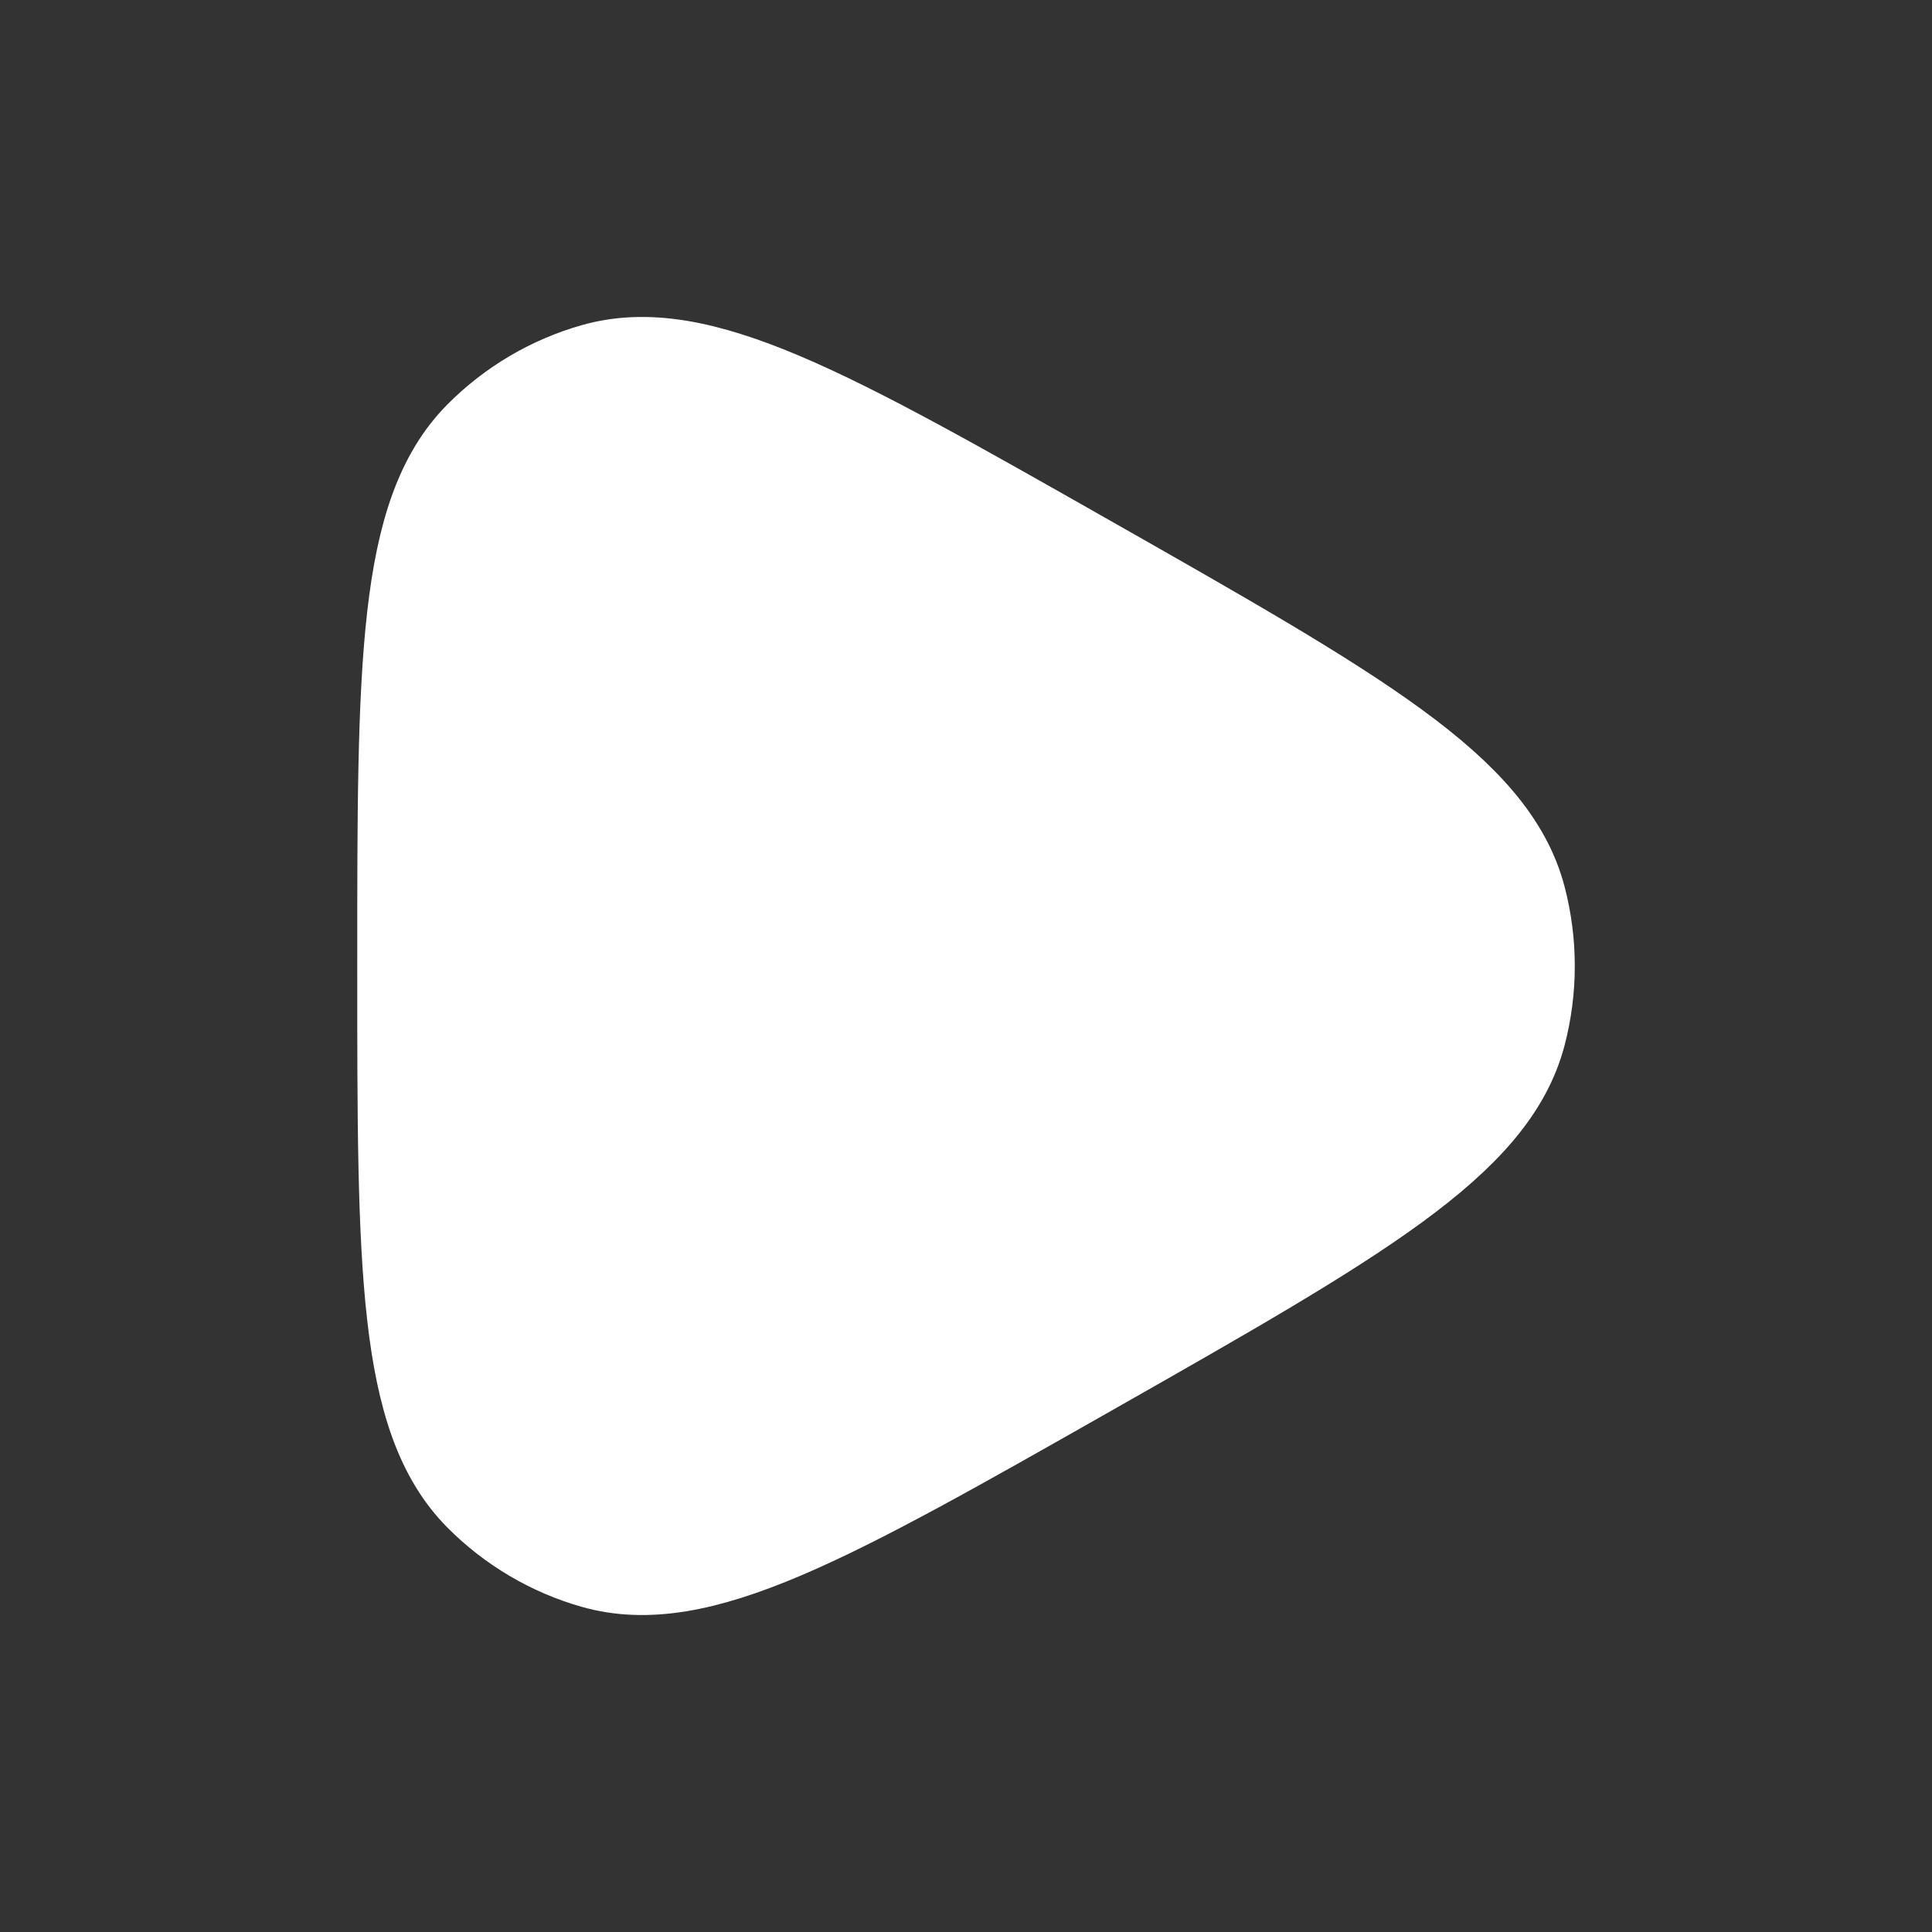 <svg width="32" height="32" viewBox="0 0 32 32" fill="none" xmlns="http://www.w3.org/2000/svg">
<rect x="0" y="0" width="32" height="32" fill="#333333" stroke="none"/>
<g id="Frame">
<path id="Vector" d="M25.188 17.128C24.716 18.919 22.489 20.184 18.035 22.715C13.728 25.161 11.575 26.384 9.84 25.893C9.123 25.689 8.469 25.303 7.942 24.772C6.667 23.485 6.667 20.99 6.667 16C6.667 11.01 6.667 8.515 7.942 7.228C8.469 6.697 9.123 6.311 9.84 6.107C11.575 5.616 13.728 6.839 18.035 9.285C22.489 11.816 24.716 13.081 25.188 14.872C25.382 15.611 25.382 16.389 25.188 17.128Z" fill="white" stroke="white" stroke-width="1.5" stroke-linejoin="round"/>
</g>
</svg>
